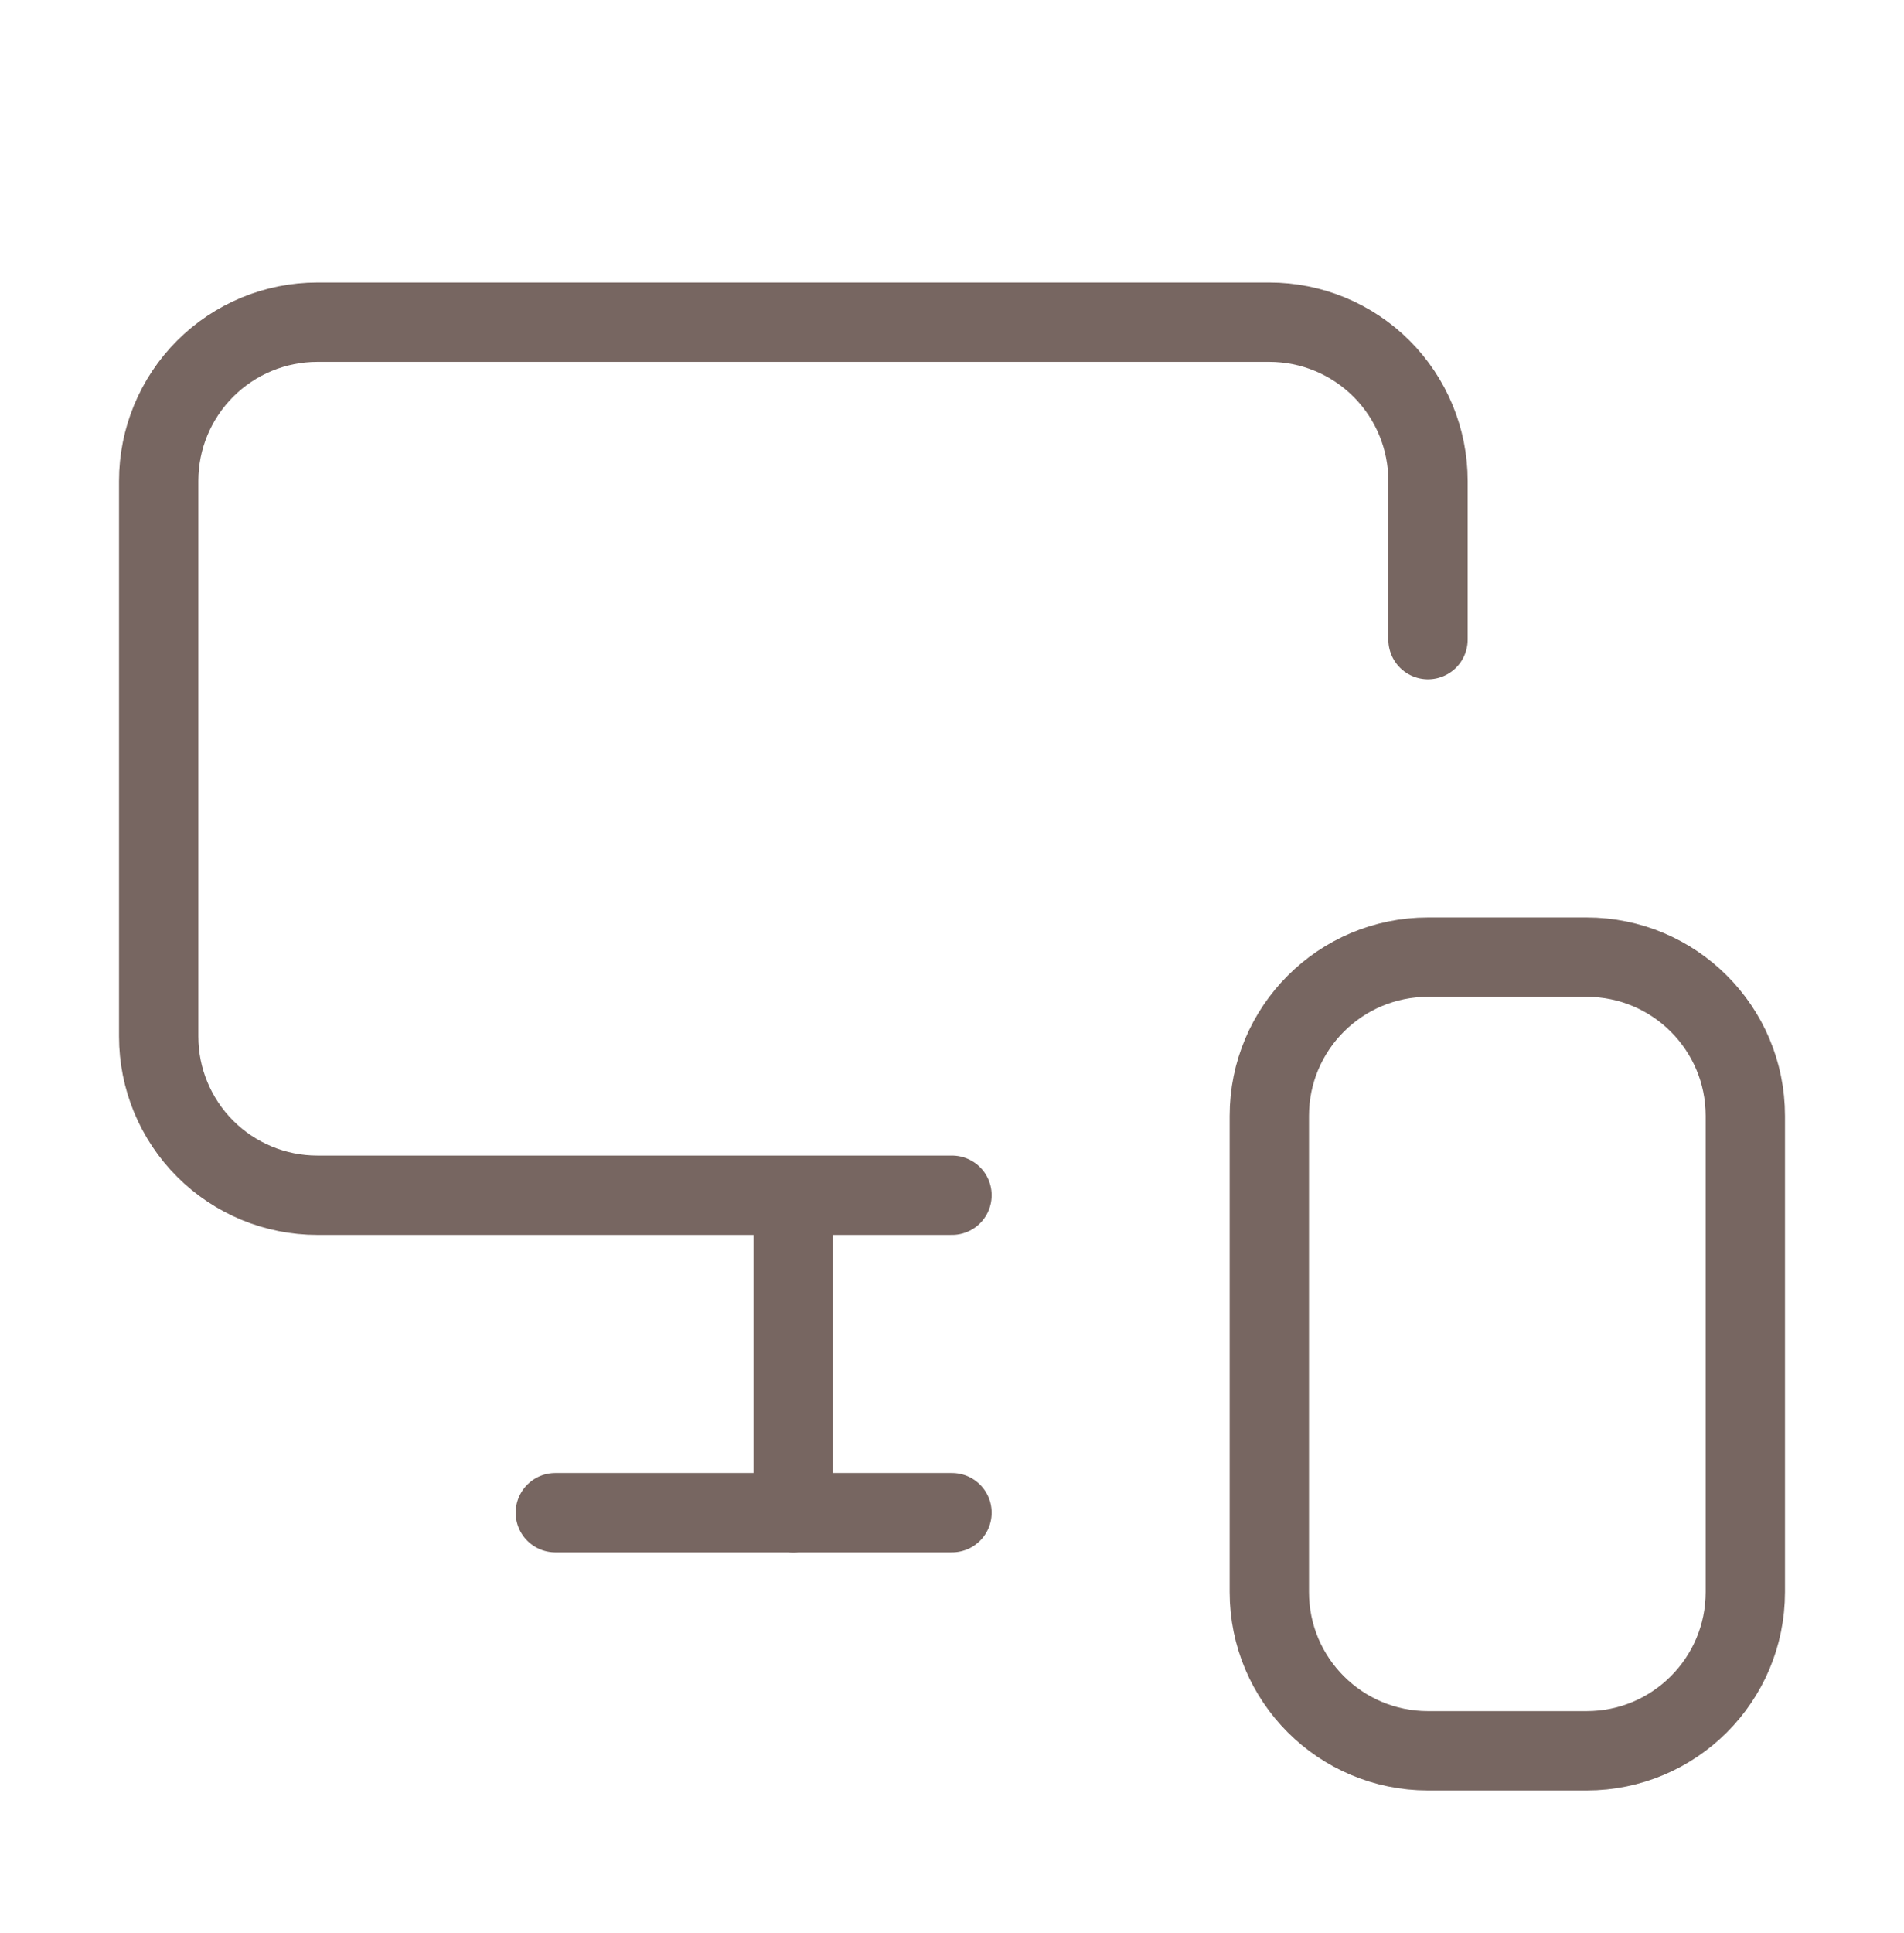 <svg width="68" height="69" viewBox="0 0 68 69" fill="none" xmlns="http://www.w3.org/2000/svg">
<path d="M51 22.835V17.169C51 15.666 50.403 14.224 49.341 13.162C48.278 12.099 46.837 11.502 45.334 11.502H11.334C9.831 11.502 8.389 12.099 7.327 13.162C6.264 14.224 5.667 15.666 5.667 17.169V37.002C5.667 38.505 6.264 39.946 7.327 41.009C8.389 42.072 9.831 42.669 11.334 42.669H34" stroke="#776661" stroke-width="2.833" stroke-linecap="round" stroke-linejoin="round"/>
<path d="M28.333 54.002V42.782V51.707" stroke="#776661" stroke-width="2.833" stroke-linecap="round" stroke-linejoin="round"/>
<path d="M19.833 54.002H34" stroke="#776661" stroke-width="2.833" stroke-linecap="round" stroke-linejoin="round"/>
<path d="M56.666 34.169H51C47.87 34.169 45.333 36.706 45.333 39.835V56.835C45.333 59.965 47.87 62.502 51 62.502H56.666C59.796 62.502 62.333 59.965 62.333 56.835V39.835C62.333 36.706 59.796 34.169 56.666 34.169Z" stroke="#776661" stroke-width="2.833" stroke-linecap="round" stroke-linejoin="round"/>
</svg>
